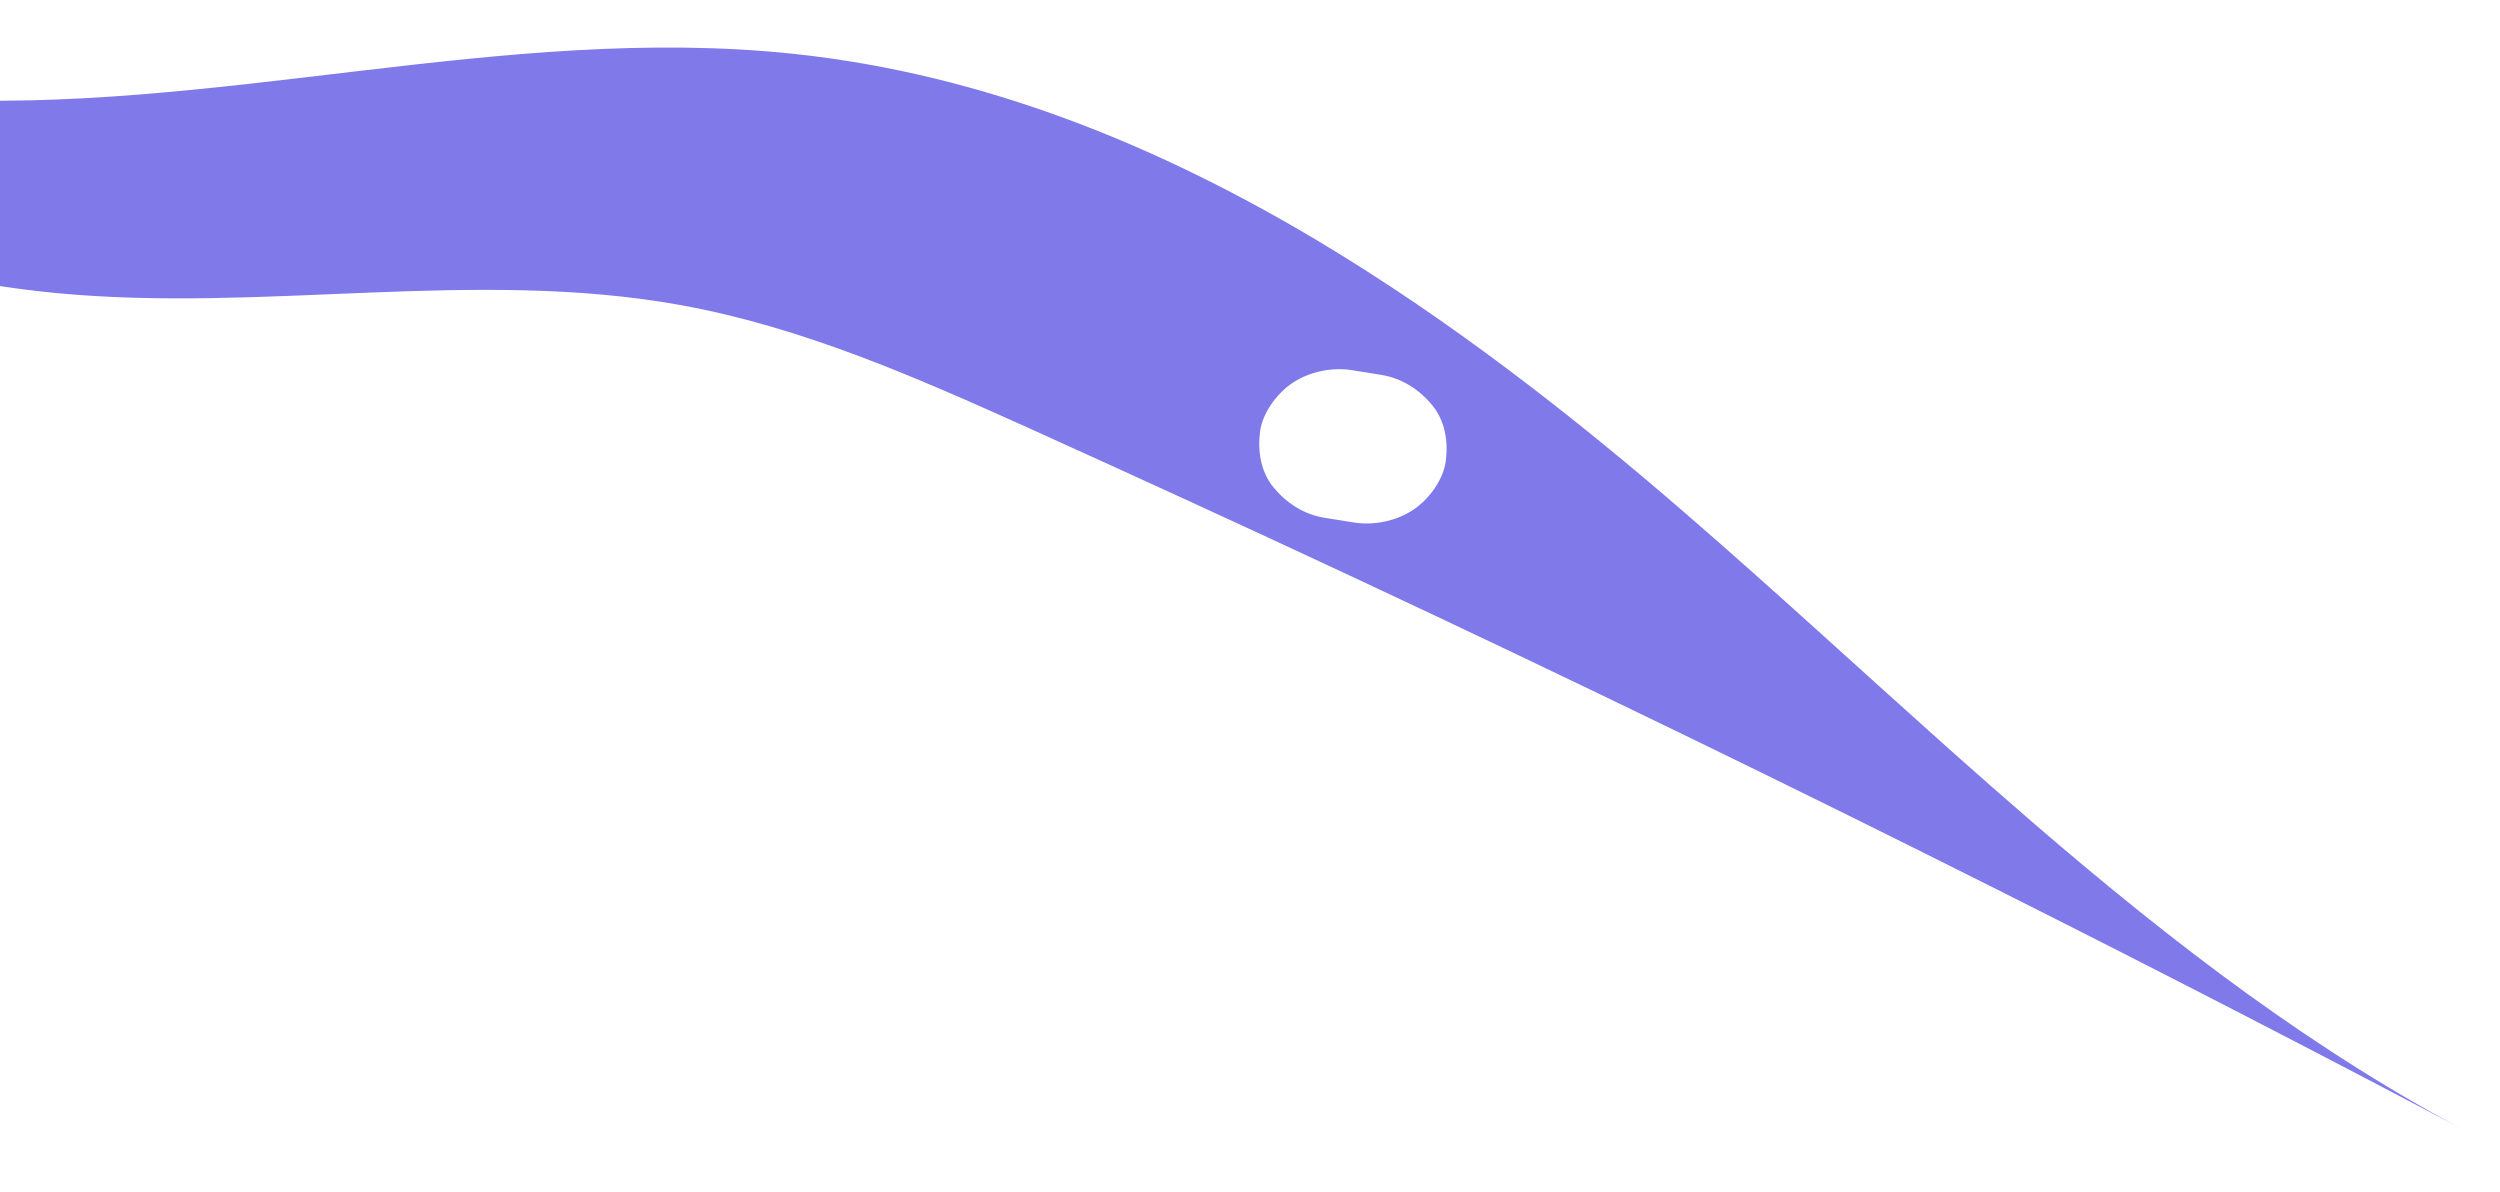 <svg width="86" height="41" viewBox="0 0 86 41" fill="none" xmlns="http://www.w3.org/2000/svg">
<path fill-rule="evenodd" clip-rule="evenodd" d="M46.507 12.734C46.839 12.787 47.172 12.84 47.506 12.894C48.235 13.012 48.83 13.403 49.273 13.945C49.718 14.488 49.823 15.205 49.733 15.868C49.647 16.506 49.163 17.172 48.615 17.538C48.042 17.92 47.266 18.085 46.574 17.974C46.24 17.921 45.907 17.867 45.575 17.814C44.846 17.697 44.25 17.304 43.807 16.764C43.362 16.22 43.259 15.502 43.347 14.839C43.433 14.203 43.918 13.536 44.465 13.171C45.039 12.788 45.816 12.622 46.507 12.734ZM23.413 10.495C27.586 11.251 31.483 12.966 35.316 14.692C37.117 15.505 38.913 16.326 40.71 17.149C48.389 20.671 56.011 24.307 63.575 28.045C65.282 28.89 66.986 29.738 68.687 30.592C74.234 33.379 79.749 36.219 85.228 39.12C79.646 36.219 74.727 32.425 70.011 28.365C69.005 27.498 68.008 26.621 67.015 25.736C64.007 23.051 61.043 20.31 58.004 17.679C54.116 14.312 49.943 11.056 45.47 8.367C39.897 5.019 33.858 2.551 27.317 1.854C17.326 0.79 7.284 3.989 -2.751 3.39L-2.647 9.349C-1.133 9.683 0.4 9.935 1.953 10.083C9.084 10.761 16.375 9.221 23.413 10.495Z" fill="#7F79EA"/>
</svg>
